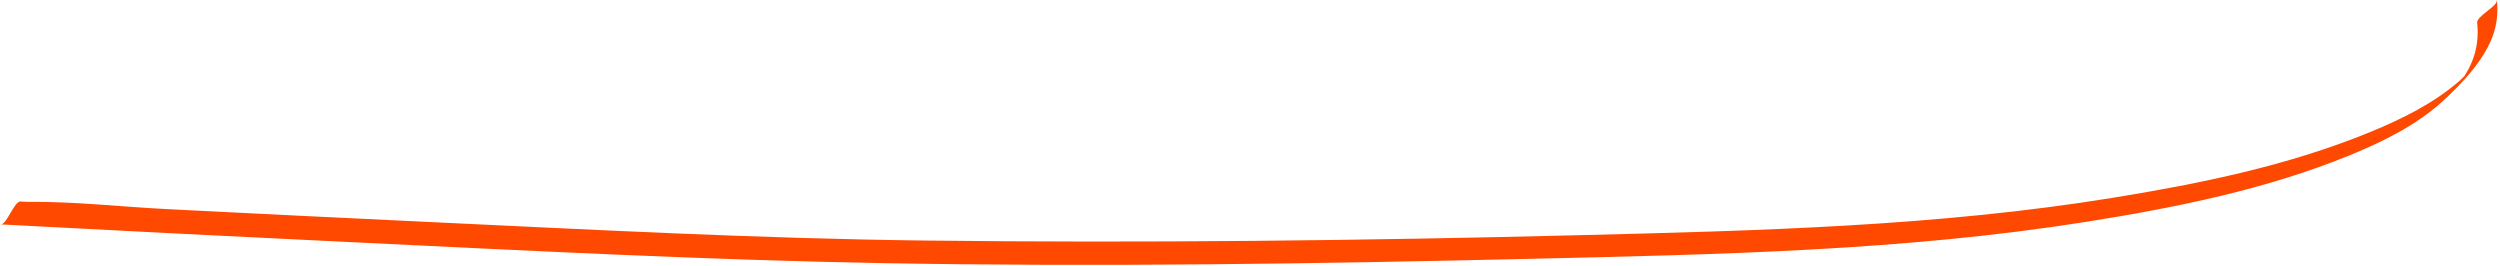 <?xml version="1.0" encoding="utf-8"?>
<!-- Generator: Adobe Illustrator 16.0.0, SVG Export Plug-In . SVG Version: 6.00 Build 0)  -->
<!DOCTYPE svg PUBLIC "-//W3C//DTD SVG 1.1//EN" "http://www.w3.org/Graphics/SVG/1.1/DTD/svg11.dtd">
<svg version="1.1" id="Calque_1" xmlns="http://www.w3.org/2000/svg" xmlns:xlink="http://www.w3.org/1999/xlink" x="0px" y="0px"
	 width="310.208px" height="33.013px" viewBox="0 0 310.208 33.013" enable-background="new 0 0 310.208 33.013"
	 xml:space="preserve">
<path fill="#FF4800" d="M0.099,27.843c14.443,0.776,28.89,1.501,43.337,2.196c21.95,1.055,43.921,2.208,65.896,2.607
	c26.92,0.489,53.887,0.092,80.801-0.537c22.979-0.537,46.092-0.979,68.835-4.601c11.054-1.761,22.294-4.013,32.686-8.28
	c4.053-1.662,8.154-3.68,11.421-6.652c2.351-2.14,5.019-4.954,6.177-7.964c0.571-1.484,0.738-3.037,0.567-4.613
	c0.09,0.829-2.54,1.974-2.445,2.843c0.171,1.575,0.005,3.13-0.566,4.613c-0.268,0.693-0.615,1.353-1.014,1.978
	c-0.313,0.49-1.56,1.992-0.01,0.181c1.649-1.928-0.082-0.037-0.542,0.367c-3.227,2.833-7.199,4.785-11.143,6.404
	c-10.136,4.161-21.081,6.396-31.857,8.146c-21.818,3.547-43.961,4.092-66.017,4.646c-27.15,0.684-54.332,0.991-81.491,0.67
	c-20.718-0.246-41.44-1.357-62.134-2.332c-10.643-0.502-21.284-1.027-31.925-1.57c-5.716-0.293-11.543-0.957-17.268-0.899
	C3.12,25.049,2.829,25.016,2.544,25C1.761,24.958,0.838,27.883,0.099,27.843"/>
</svg>

